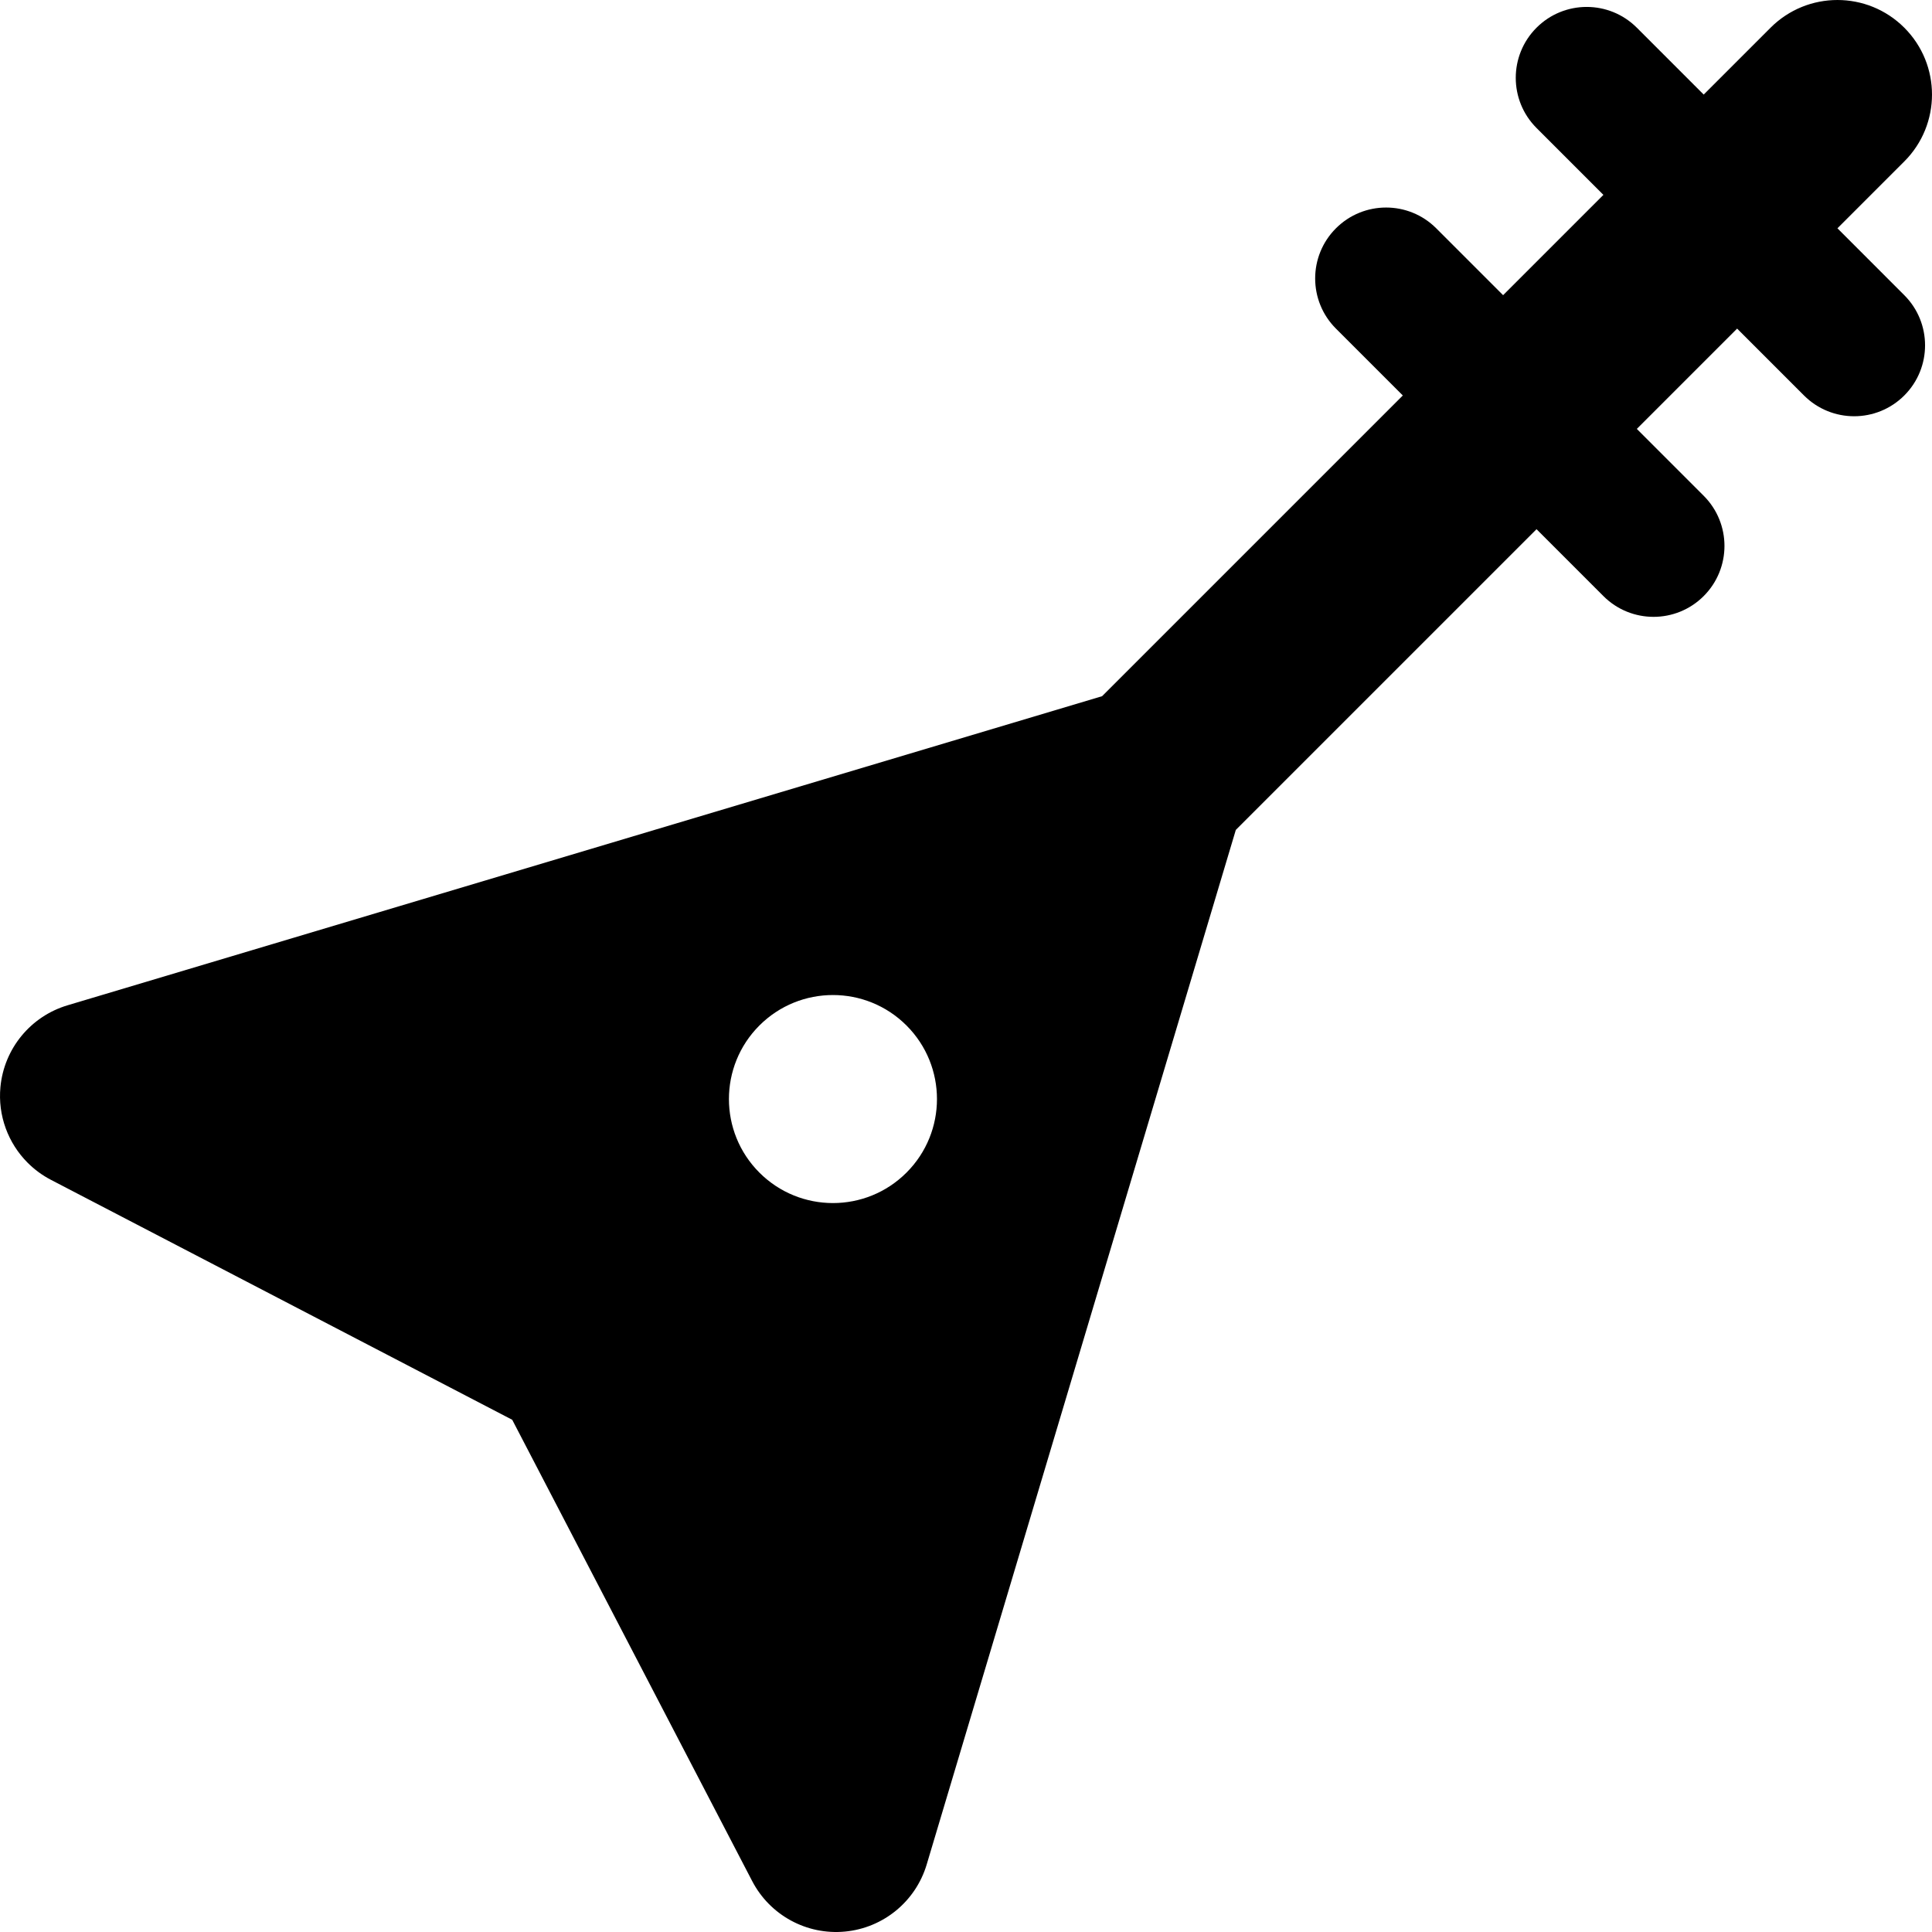 <?xml version="1.0" encoding="iso-8859-1"?>
<!-- Generator: Adobe Illustrator 16.0.0, SVG Export Plug-In . SVG Version: 6.00 Build 0)  -->
<!DOCTYPE svg PUBLIC "-//W3C//DTD SVG 1.1//EN" "http://www.w3.org/Graphics/SVG/1.1/DTD/svg11.dtd">
<svg version="1.1" id="Capa_1" xmlns="http://www.w3.org/2000/svg" xmlns:xlink="http://www.w3.org/1999/xlink" x="0px" y="0px"
	 width="415.38px" height="415.381px" viewBox="0 0 415.38 415.381" style="enable-background:new 0 0 415.38 415.381;"
	 xml:space="preserve">
<g>
	<path d="M395.049,49.085l14.376-14.377c7.939-7.94,7.939-20.813,0-28.752c-7.939-7.94-20.813-7.94-28.753,0l-14.378,14.377
		L351.919,5.956c-5.955-5.955-15.609-5.955-21.564,0s-5.955,15.61,0,21.564l14.376,14.377l-21.564,21.565L308.79,49.086
		c-5.955-5.955-15.608-5.955-21.563,0s-5.955,15.61,0,21.564l14.377,14.376l-64.656,64.656l-222.436,66.46
		c-7.934,2.37-13.637,9.315-14.419,17.56c-0.585,6.141,1.65,12.087,5.864,16.301c1.443,1.442,3.118,2.683,4.992,3.659l99.179,51.591
		l51.591,99.179c3.823,7.344,11.717,11.64,19.96,10.856c8.243-0.782,15.188-6.485,17.559-14.419l66.461-222.434l64.656-64.655
		l14.376,14.376c5.955,5.955,15.61,5.955,21.563,0c5.955-5.955,5.955-15.61,0-21.565l-14.375-14.376l21.563-21.565l14.377,14.376
		c5.955,5.955,15.61,5.955,21.564,0s5.954-15.609,0-21.565L395.049,49.085z M194.898,252.109c-8.734,8.734-22.894,8.734-31.628,0
		c-8.734-8.733-8.734-22.894,0-31.628c8.734-8.733,22.894-8.733,31.628,0C203.632,229.216,203.632,243.376,194.898,252.109z"/>
</g>
<g>
</g>
<g>
</g>
<g>
</g>
<g>
</g>
<g>
</g>
<g>
</g>
<g>
</g>
<g>
</g>
<g>
</g>
<g>
</g>
<g>
</g>
<g>
</g>
<g>
</g>
<g>
</g>
<g>
</g>
</svg>
